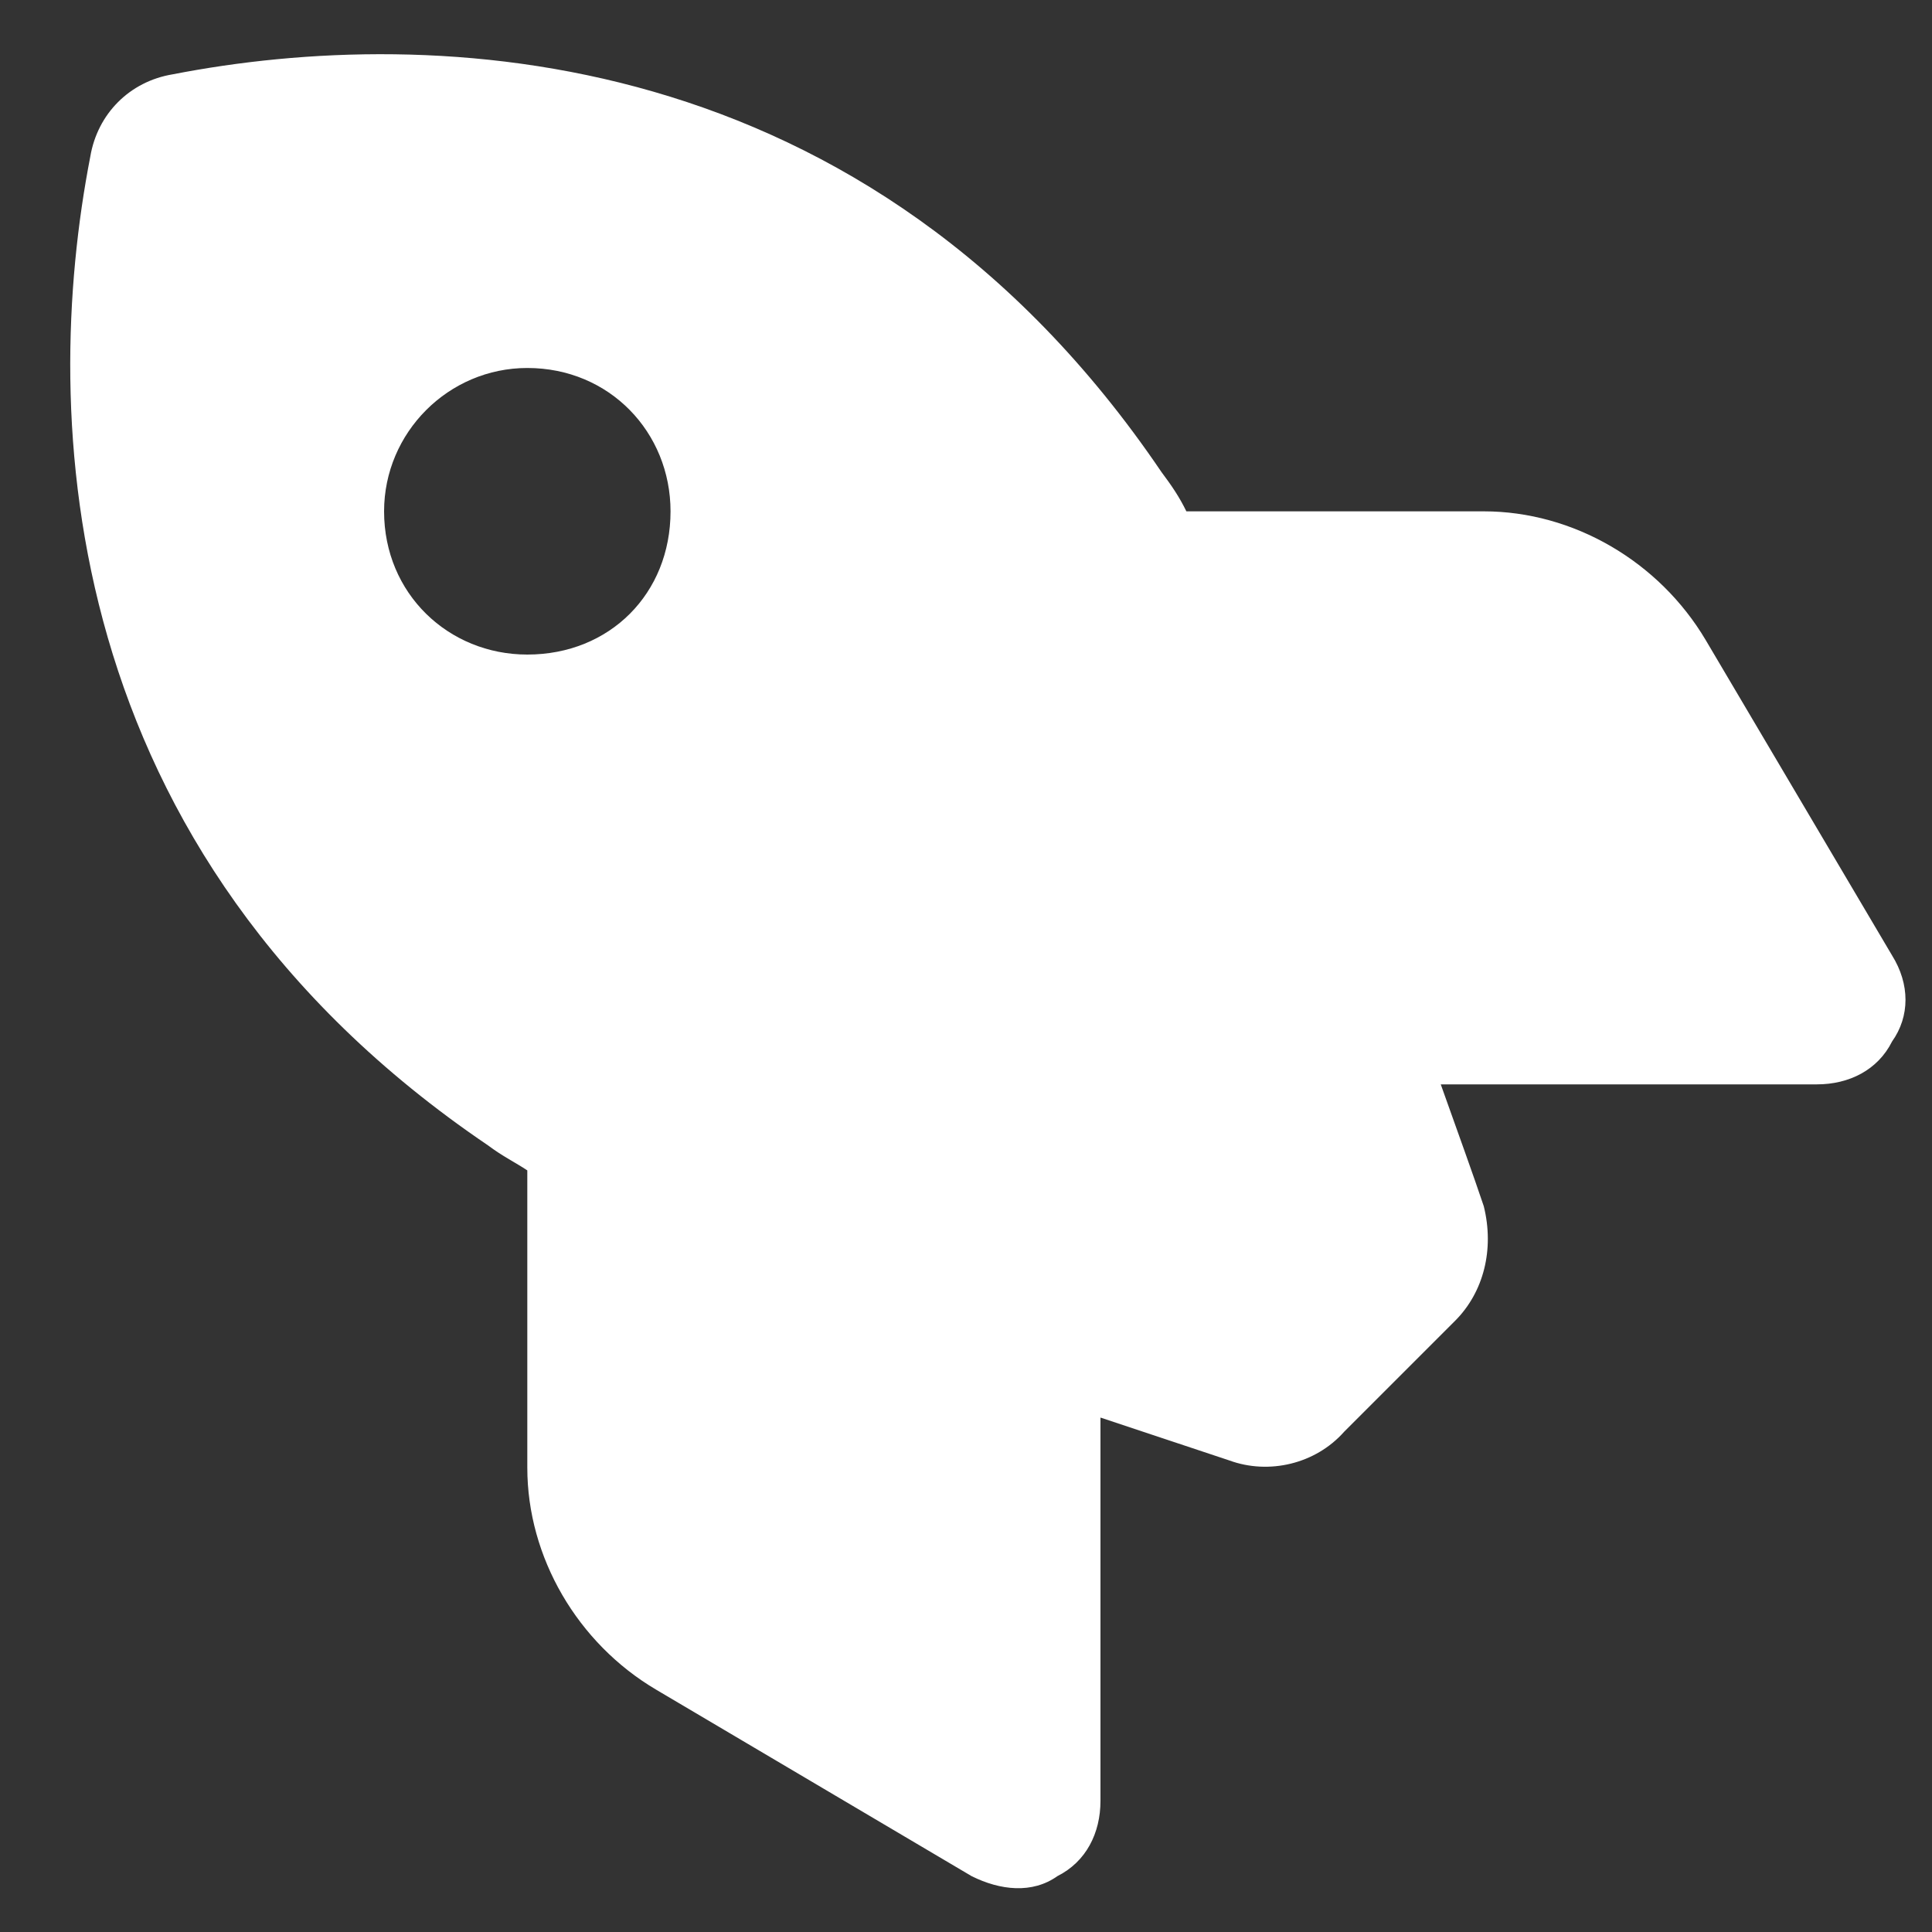 <svg width="15" height="15" viewBox="0 0 15 15" fill="none" xmlns="http://www.w3.org/2000/svg">
<rect x="0" y="0" width="15" height="15" fill="#333333" stroke="none"/>
<path d="M10.435 11.117L11.297 10.255C11.52 10.032 11.603 9.699 11.52 9.365C11.436 9.115 11.325 8.809 11.186 8.419H14.106C14.356 8.419 14.579 8.308 14.69 8.086C14.829 7.891 14.829 7.641 14.69 7.418L13.244 4.971C12.882 4.359 12.215 3.97 11.52 3.97H9.211C9.156 3.858 9.1 3.775 9.017 3.664C6.736 0.298 3.343 0.187 1.341 0.577C1.007 0.632 0.757 0.883 0.701 1.216C0.312 3.219 0.423 6.612 3.788 8.892C3.899 8.976 4.011 9.031 4.094 9.087V11.395C4.094 12.09 4.483 12.758 5.095 13.119L7.543 14.566C7.765 14.677 8.015 14.705 8.21 14.566C8.433 14.454 8.544 14.232 8.544 13.982V11.006C8.961 11.145 9.295 11.256 9.545 11.339C9.851 11.451 10.213 11.367 10.435 11.117ZM4.094 5.082C3.482 5.082 2.982 4.609 2.982 3.97C2.982 3.358 3.482 2.857 4.094 2.857C4.734 2.857 5.206 3.358 5.206 3.97C5.206 4.609 4.734 5.082 4.094 5.082Z" fill="white"/>
</svg>
